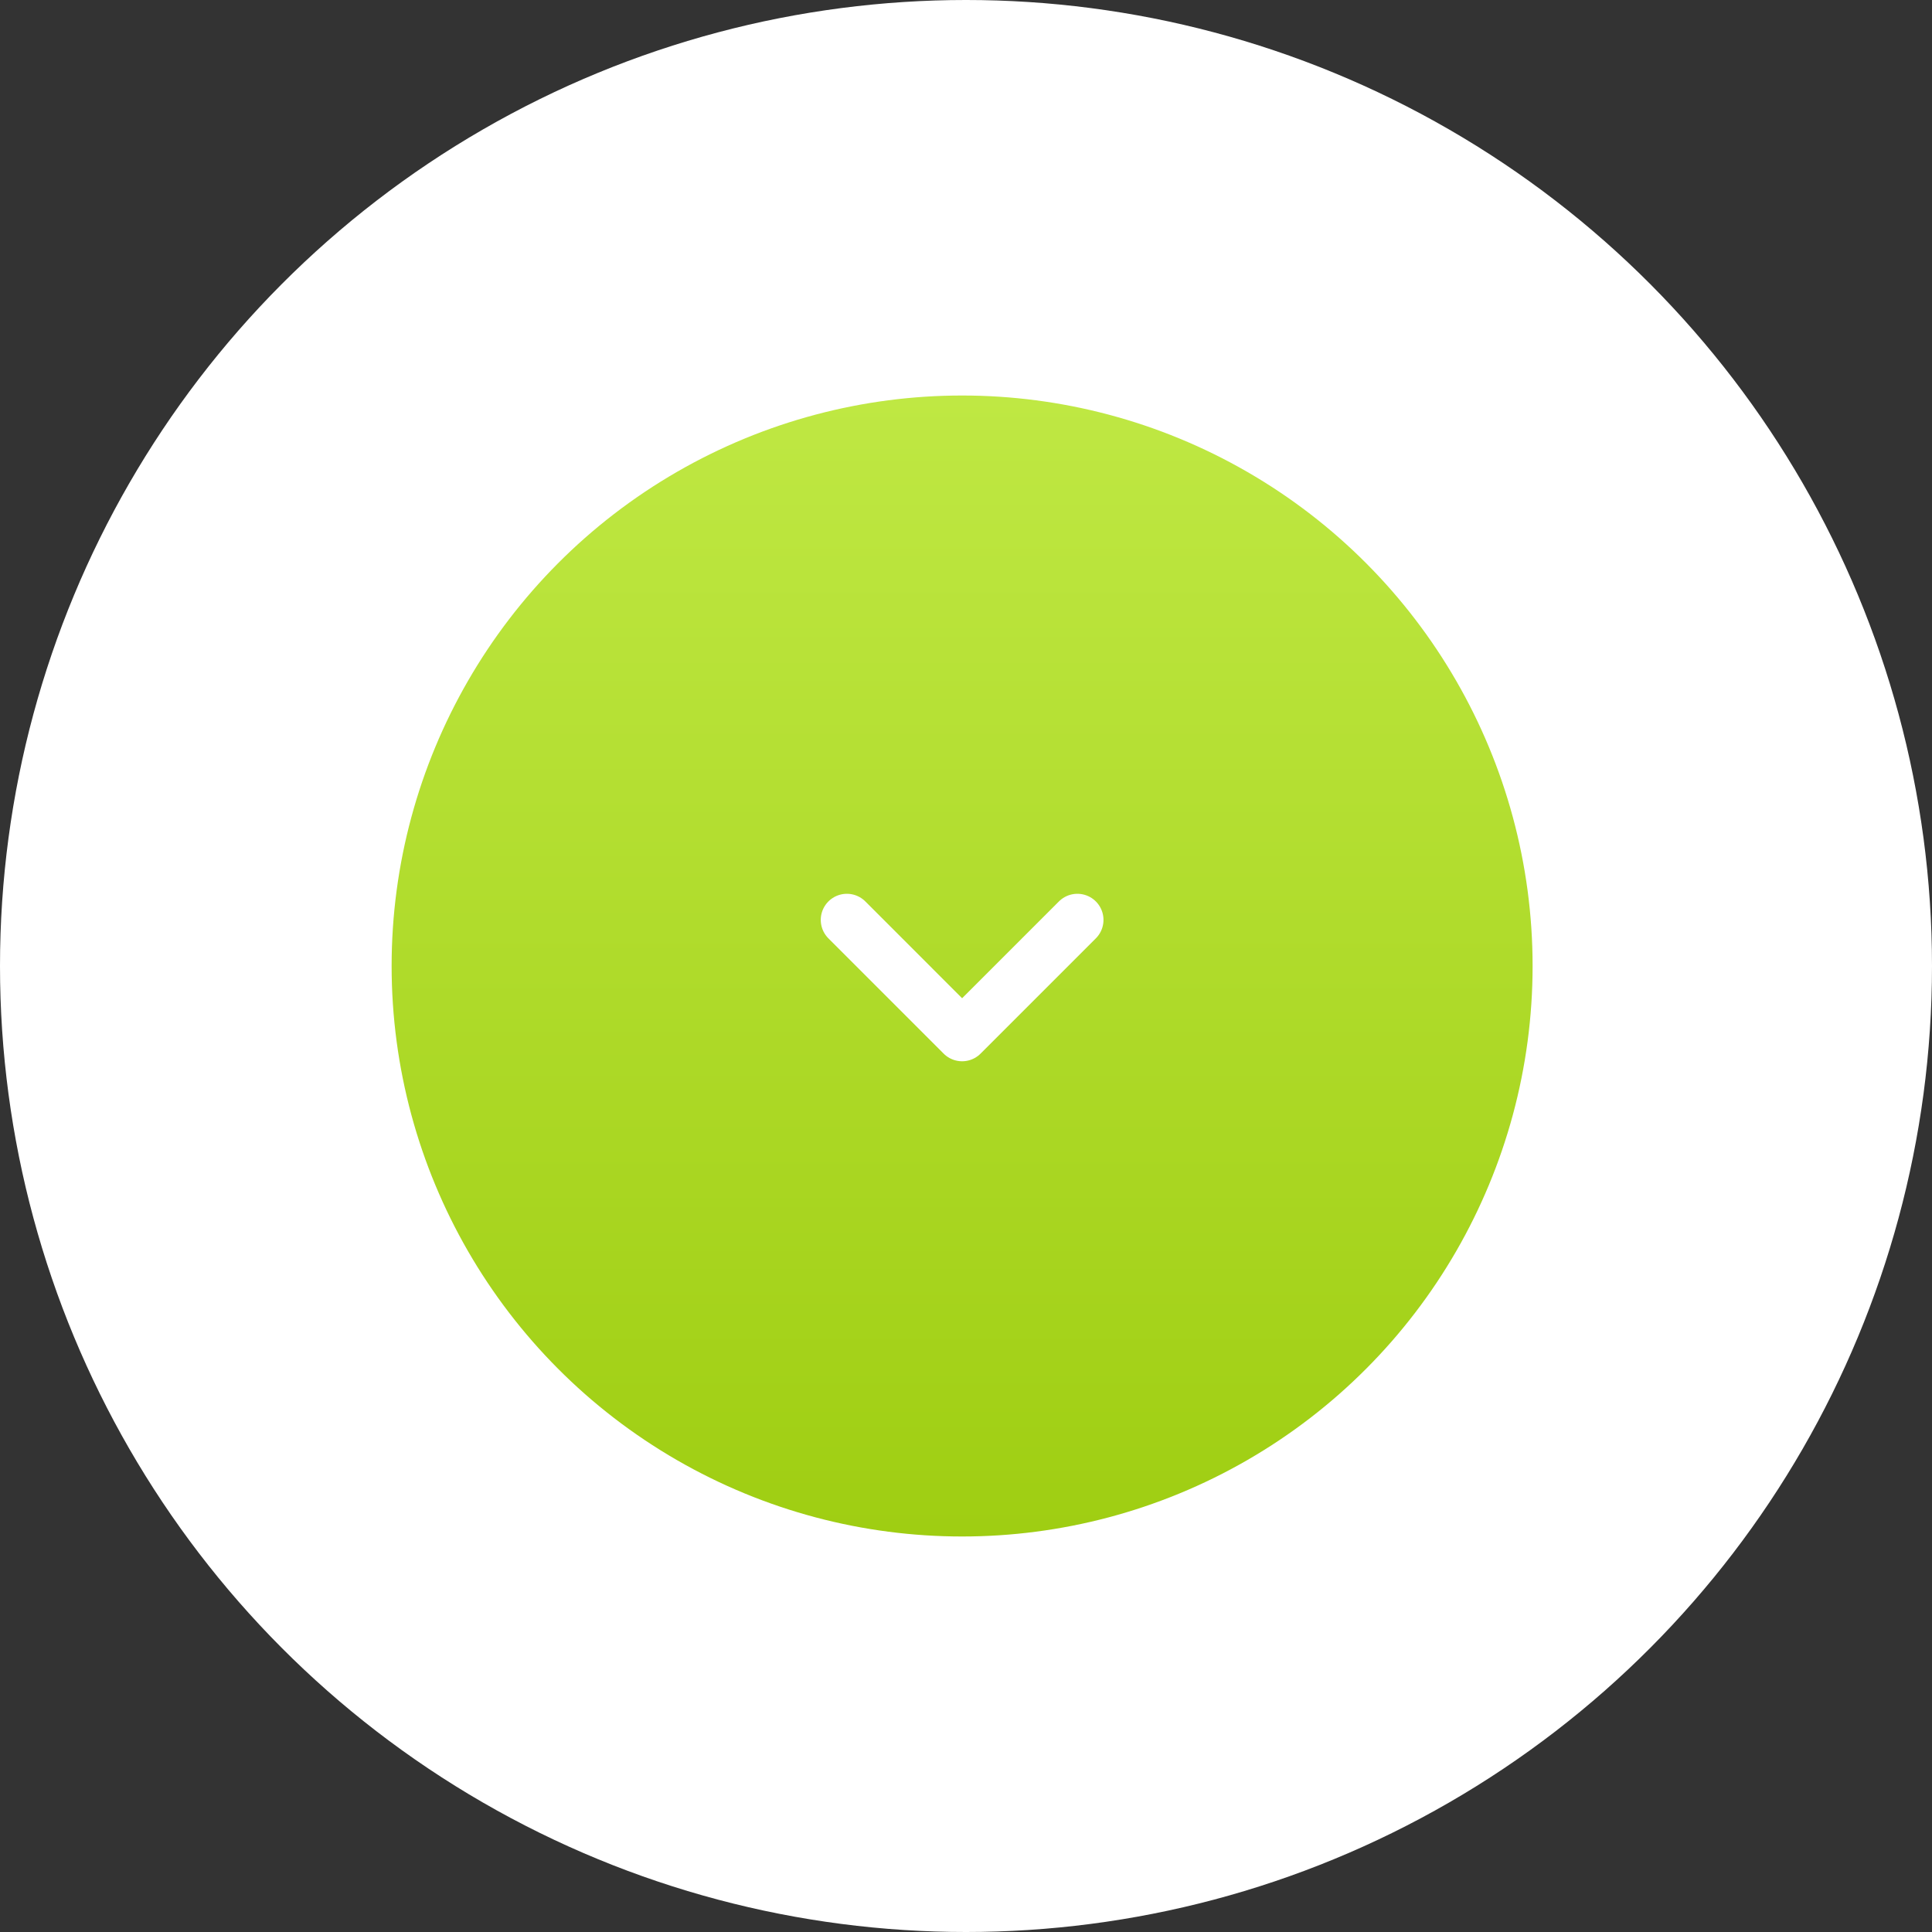 <?xml version="1.0" encoding="UTF-8"?> <svg xmlns="http://www.w3.org/2000/svg" width="74" height="74" viewBox="0 0 74 74" fill="none"><rect x="0" y="0" width="74" height="74" fill="#333333" stroke="none"/> <circle cx="37" cy="37" r="37" fill="white"></circle> <circle cx="36.851" cy="37" r="21.851" fill="url(#paint0_linear_111_11)"></circle> <path d="M32.437 35.234L36.851 39.649L41.266 35.234" stroke="white" stroke-width="2" stroke-linecap="round" stroke-linejoin="round"></path> <defs> <linearGradient id="paint0_linear_111_11" x1="36.851" y1="15.149" x2="36.851" y2="58.851" gradientUnits="userSpaceOnUse"> <stop stop-color="#BFE843"></stop> <stop offset="1" stop-color="#9FCE12"></stop> </linearGradient> </defs> </svg> 